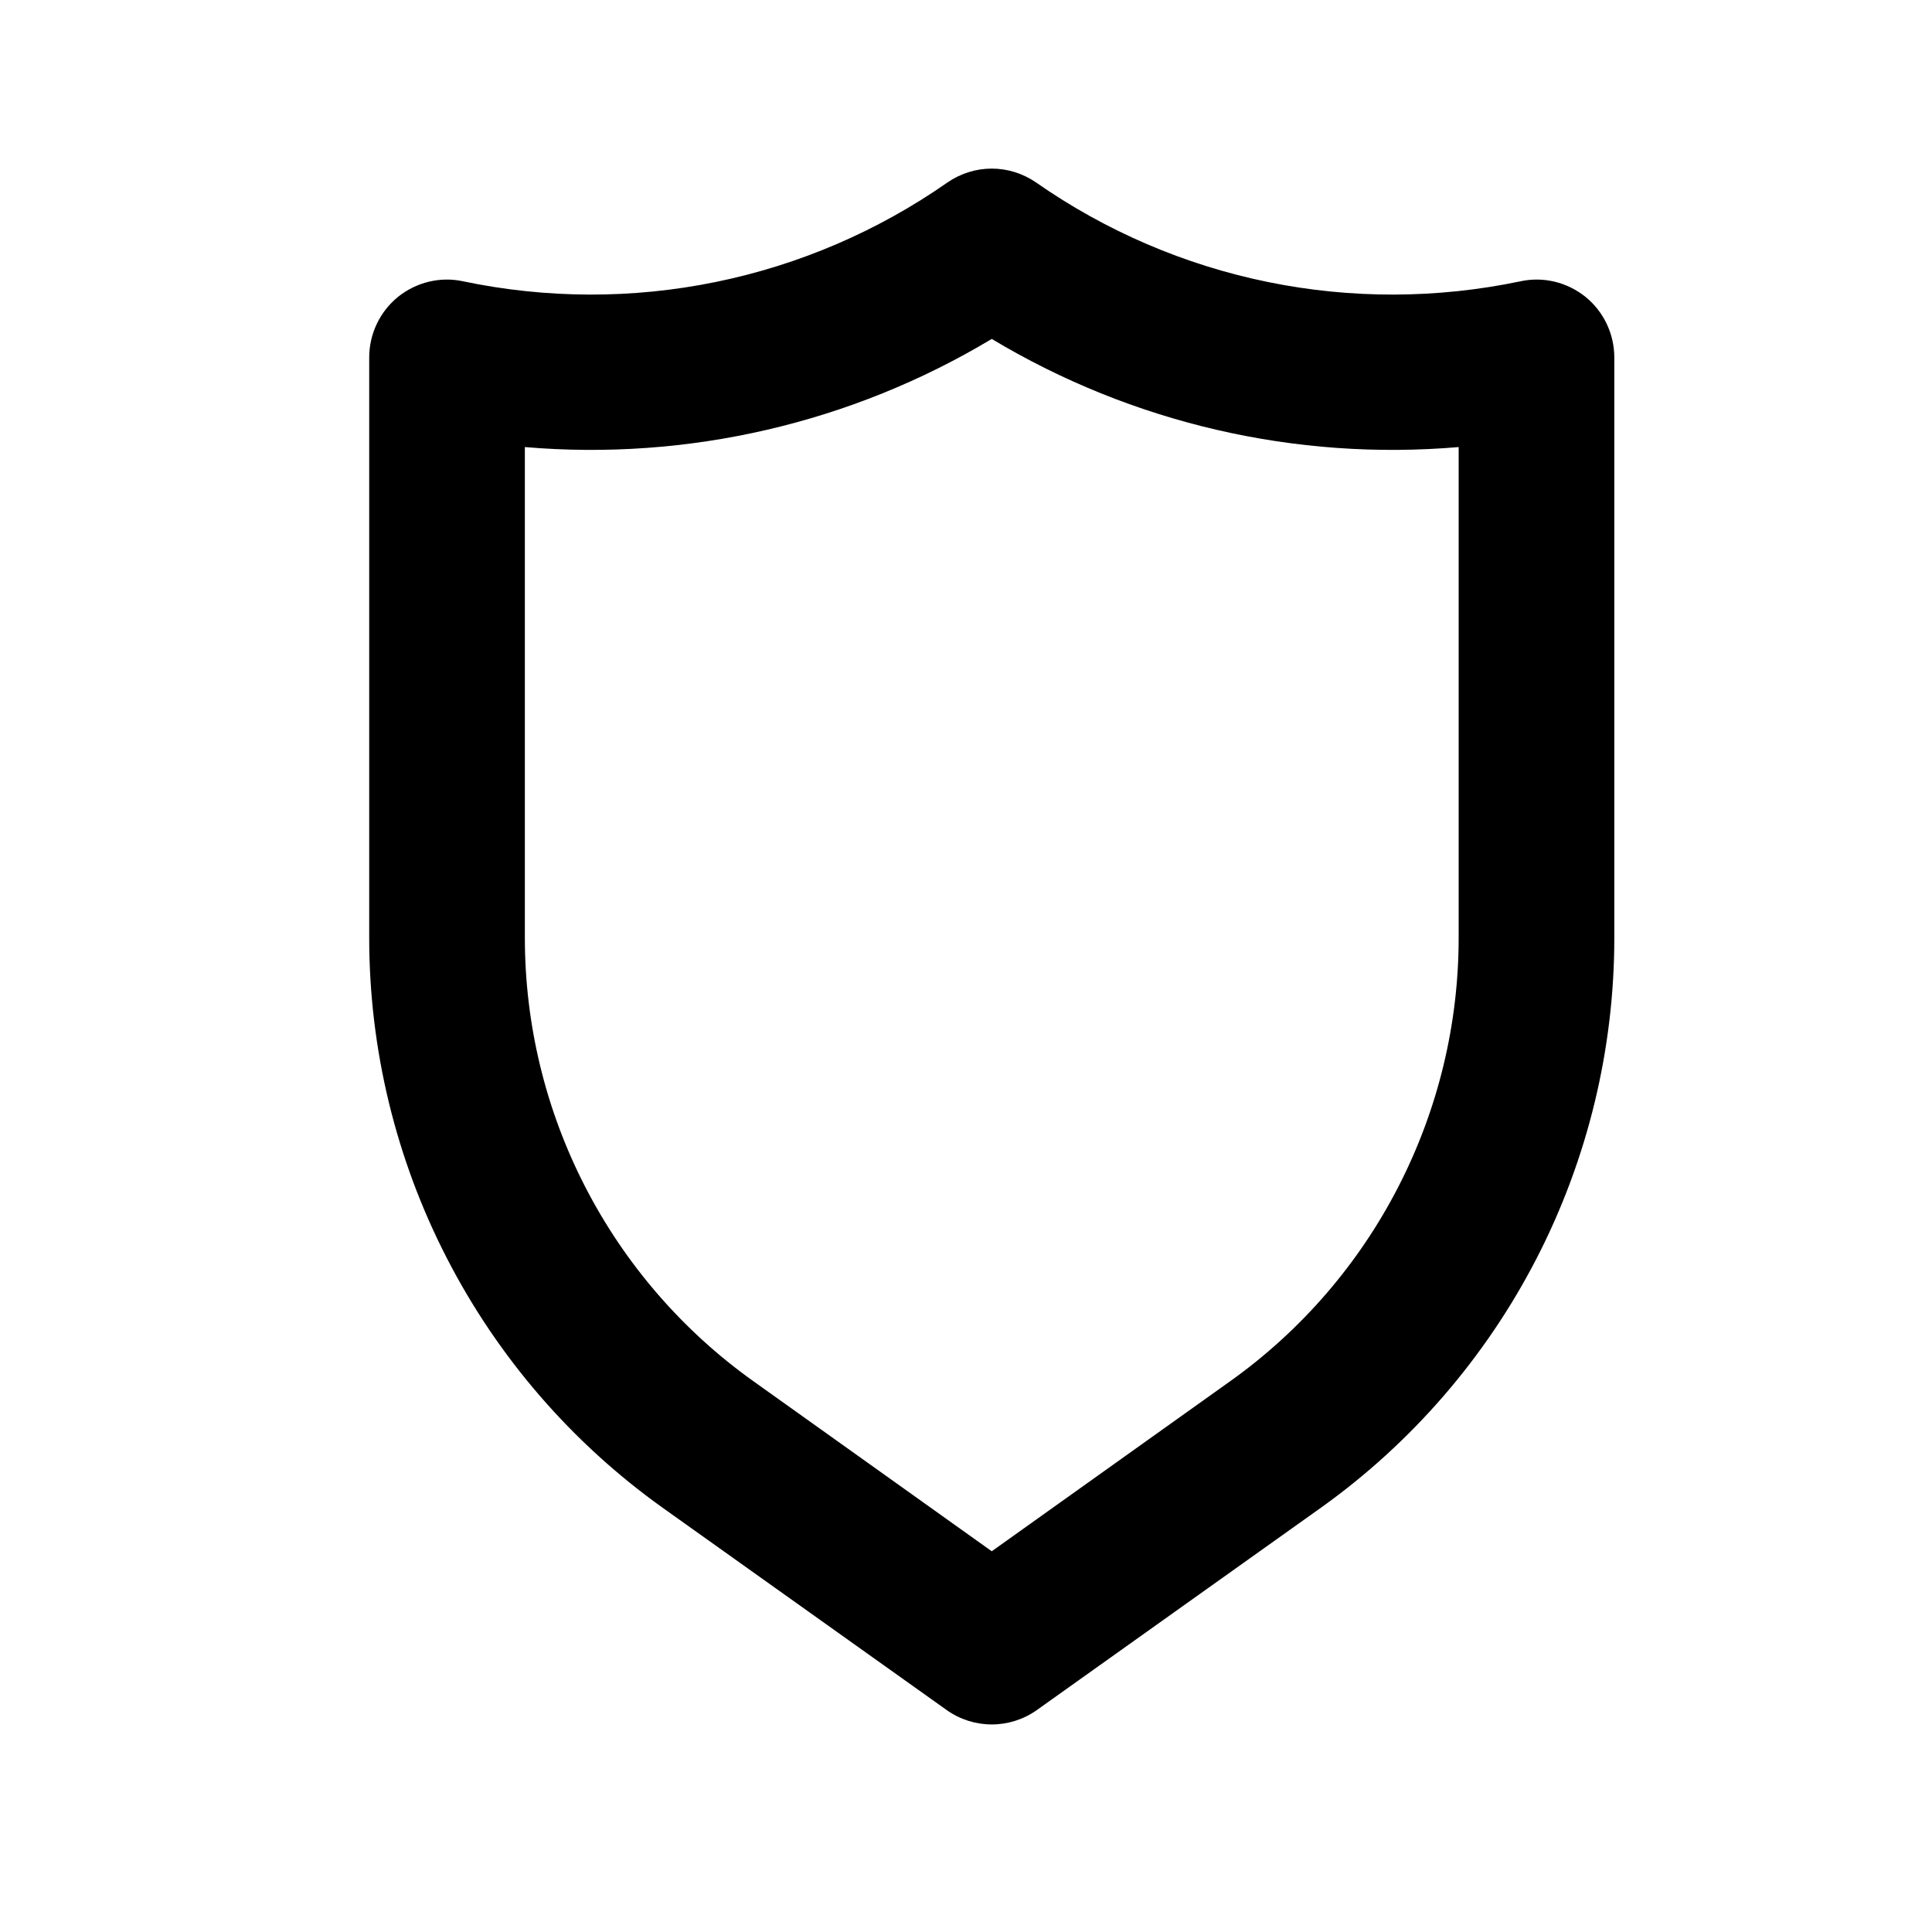 <svg width="30" height="30" viewBox="0 0 30 30" fill="none" xmlns="http://www.w3.org/2000/svg">
<path d="M24.62 4.61C24.479 4.497 24.315 4.416 24.14 4.374C23.964 4.332 23.781 4.33 23.605 4.369C22.313 4.639 20.98 4.643 19.688 4.379C18.395 4.115 17.171 3.589 16.089 2.834C15.886 2.694 15.646 2.618 15.4 2.618C15.154 2.618 14.914 2.694 14.711 2.834C13.63 3.589 12.405 4.115 11.112 4.379C9.82 4.643 8.487 4.639 7.195 4.369C7.019 4.33 6.836 4.332 6.661 4.374C6.485 4.416 6.321 4.497 6.18 4.61C6.04 4.724 5.927 4.868 5.85 5.031C5.773 5.194 5.733 5.372 5.733 5.553V14.555C5.732 16.287 6.145 17.995 6.938 19.535C7.73 21.076 8.879 22.405 10.289 23.412L14.699 26.553C14.904 26.699 15.149 26.777 15.4 26.777C15.651 26.777 15.896 26.699 16.101 26.553L20.511 23.412C21.921 22.405 23.07 21.076 23.863 19.535C24.655 17.995 25.068 16.287 25.067 14.555V5.553C25.067 5.372 25.027 5.194 24.95 5.031C24.873 4.868 24.76 4.724 24.62 4.61ZM22.65 14.555C22.651 15.902 22.33 17.23 21.714 18.427C21.099 19.625 20.206 20.659 19.11 21.442L15.4 24.088L11.691 21.442C10.595 20.659 9.702 19.625 9.086 18.427C8.47 17.23 8.149 15.902 8.15 14.555V6.942C10.683 7.159 13.22 6.571 15.4 5.263C17.58 6.571 20.117 7.159 22.65 6.942V14.555Z" fill="black"/>
</svg>
